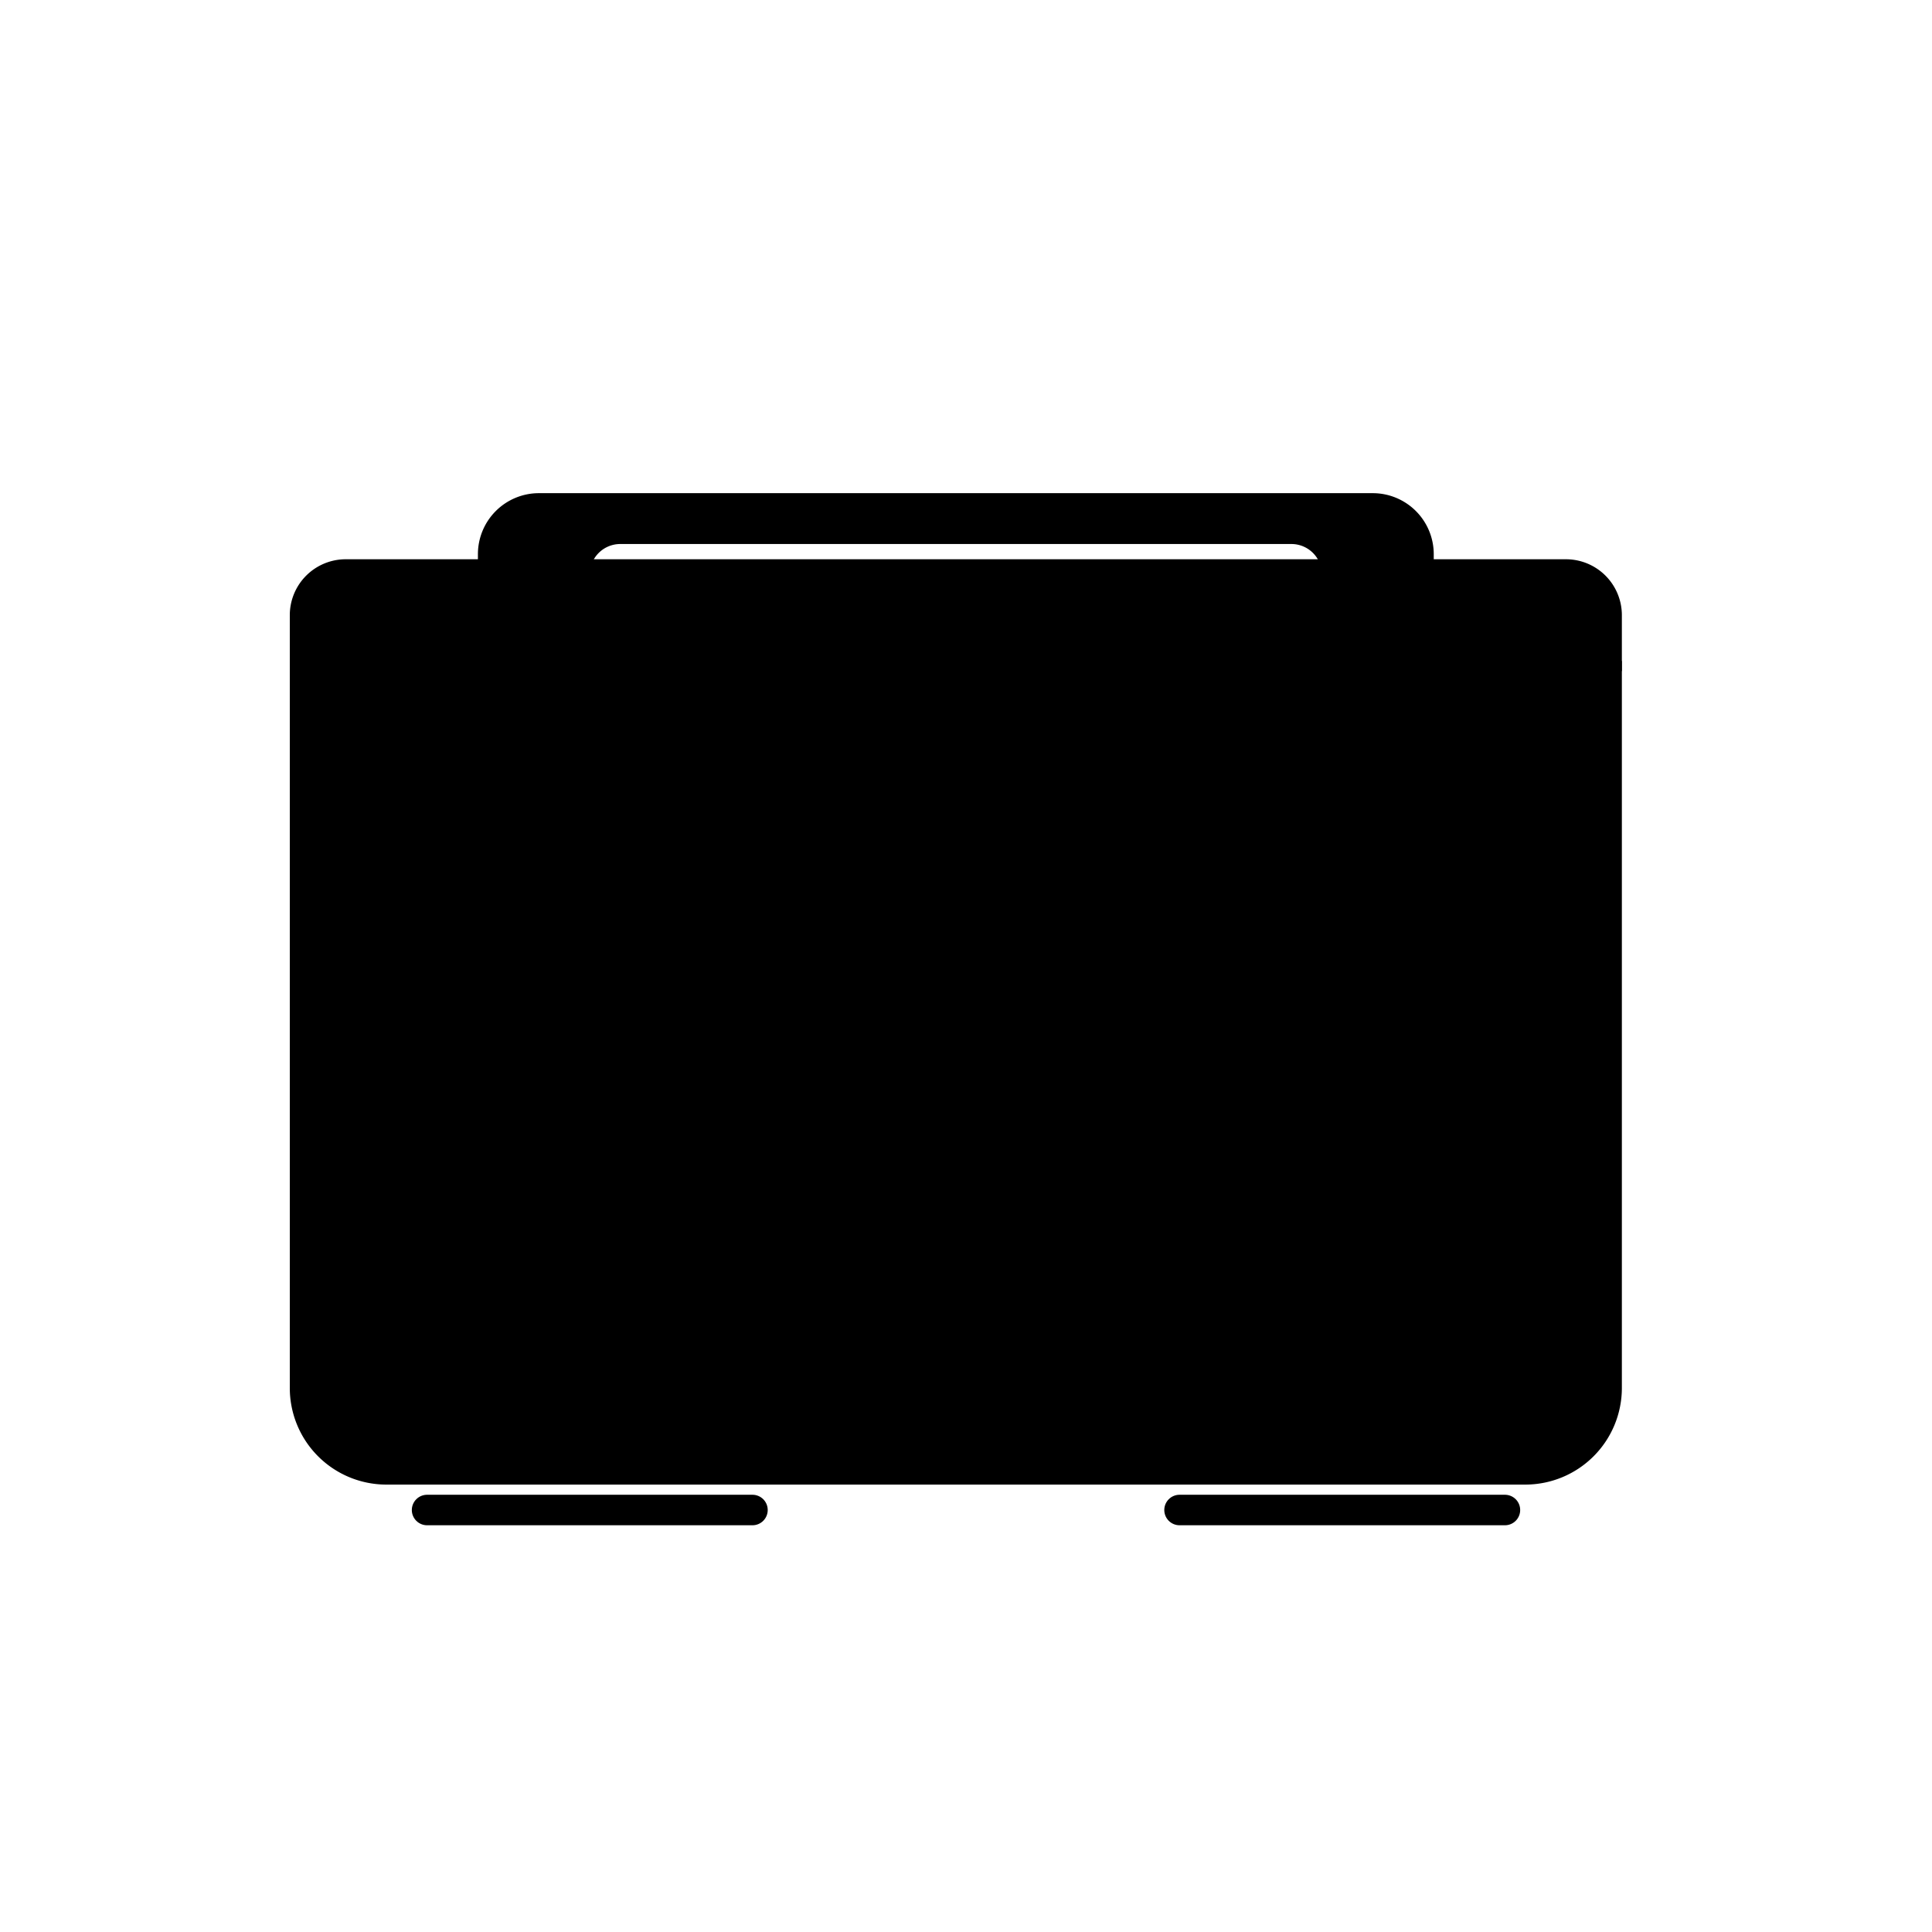 <svg xmlns="http://www.w3.org/2000/svg" width="500" height="500" viewBox="0 0 380 340">
	<g transform="translate(18,-5)">
		<!-- Body -->
		<path
			d="M40,116 h260 v142
				 a18,18 0 0 1 -18,18 h-224
				 a18,18 0 0 1 -18,-18 v-142 z"
			style="fill: oklch(92.45% 0.02 55.14); stroke: oklch(0% 0 0 / 35%);"
			stroke-width="2"
		/>
		<path
			d="M50,96
				 h240
				 a10,10 0 0 1 10,10
				 v10
				 h-260
				 v-10
				 a10,10 0 0 1 10,-10
				 z"
			style="fill: oklch(84.59% 0.039 51.65); stroke: oklch(0% 0 0 / 35%);"
			stroke-width="2"
		/>
		<!-- Handle (moved higher) -->
		<path d="M88,82 h164 a12,12 0 0 1 12,12 v10 h-22 v-6 a6,6 0 0 0 -6,-6 h-132 a6,6 0 0 0 -6,6 v6 h-22 v-10 a12,12 0 0 1 12,-12 z"
			style="fill: oklch(69.16% 0.084 50.97);"/>
		<!-- Face (centered) -->
		<circle cx="141" cy="186" r="13" style="fill: oklch(52.44% 0.089 49.97);"/>
		<circle cx="201" cy="186" r="13" style="fill: oklch(52.44% 0.089 49.97);"/>
		<circle cx="137.7" cy="182.5" r="3.8" style="fill: oklch(96.25% 0.009 52.1);"/>
		<circle cx="197.7" cy="182.5" r="3.8" style="fill: oklch(96.25% 0.009 52.1);"/>
		<circle cx="123" cy="204" r="4.2" style="fill: oklch(69.16% 0.084 50.97);"/>
		<circle cx="219" cy="204" r="4.2" style="fill: oklch(69.16% 0.084 50.97);"/>
		<path d="M153,214 q18,14 36,0" fill="none" style="stroke: oklch(52.44% 0.089 49.97);" stroke-width="6" stroke-linecap="round"/>
		<!-- Face line -->
		<line x1="66" y1="132" x2="274" y2="132" style="stroke: oklch(76.96% 0.06 52.3);" stroke-width="3" stroke-linecap="round"/>
		<line x1="66" y1="262" x2="274" y2="262" style="stroke: oklch(76.96% 0.06 52.3);" stroke-width="3" stroke-linecap="round"/>
		<!-- Feet lines -->
		<line x1="66" y1="282" x2="130" y2="282" style="stroke: oklch(76.96% 0.06 52.3);" stroke-width="6" stroke-linecap="round"/>
		<line x1="214" y1="282" x2="278" y2="282" style="stroke: oklch(76.96% 0.06 52.3);" stroke-width="6" stroke-linecap="round"/>
	</g>
</svg>